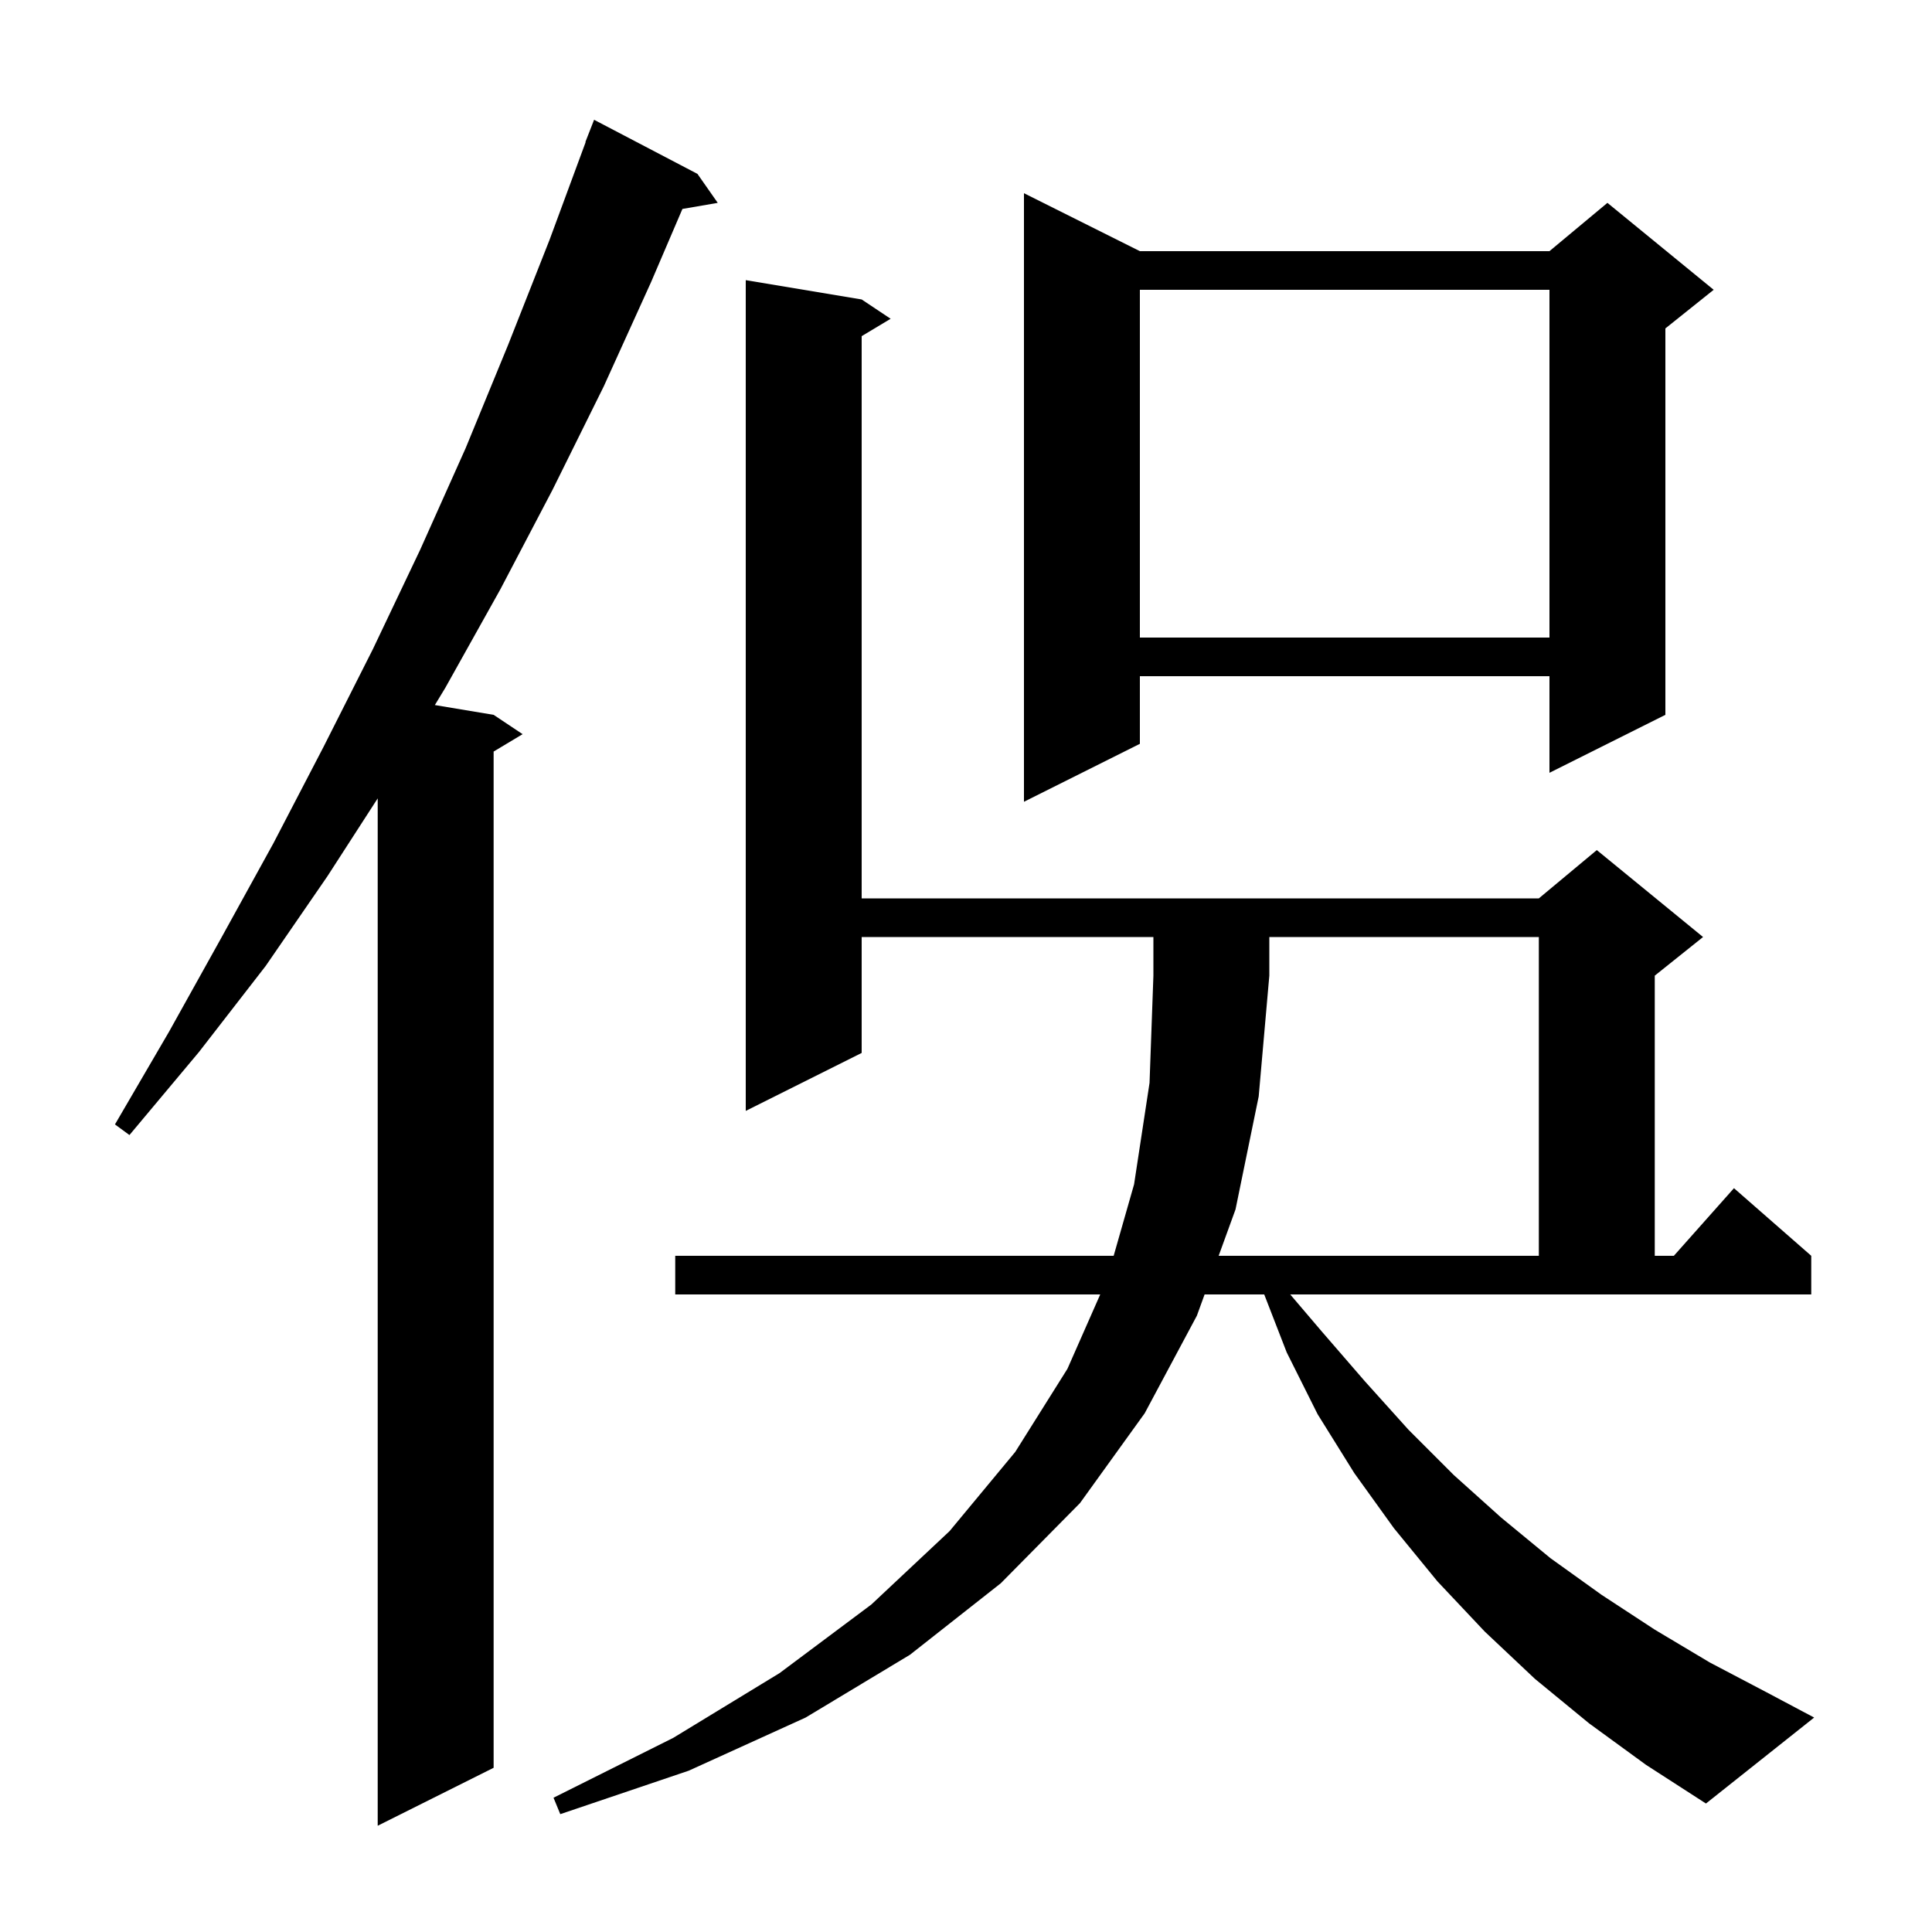 <svg xmlns="http://www.w3.org/2000/svg" xmlns:xlink="http://www.w3.org/1999/xlink" version="1.1" baseProfile="full" viewBox="0 0 200 200" width="200" height="200">
<g fill="black">
<path d="M 72.2 18.0 L 74.3 21.0 L 70.644 21.63 L 67.4 29.2 L 62.5 40.0 L 57.2 50.7 L 51.8 61.0 L 46.1 71.2 L 45.017 72.986 L 51.1 74.0 L 54.1 76.0 L 51.1 77.8 L 51.1 183.0 L 39.1 189.0 L 39.1 82.648 L 33.9 90.7 L 27.5 100.0 L 20.6 108.9 L 13.4 117.5 L 11.9 116.4 L 17.5 106.8 L 22.9 97.1 L 28.3 87.3 L 33.5 77.3 L 38.6 67.2 L 43.5 56.9 L 48.2 46.4 L 52.6 35.7 L 56.9 24.8 L 60.628 14.708 L 60.6 14.7 L 61.5 12.4 Z M 127.9 125.2 L 126.155 130.0 L 159.3 130.0 L 159.3 97.0 L 131.4 97.0 L 131.4 101.0 L 130.3 113.5 Z M 118.0 26.0 L 160.4 26.0 L 166.4 21.0 L 177.4 30.0 L 172.4 34.0 L 172.4 74.0 L 160.4 80.0 L 160.4 70.0 L 118.0 70.0 L 118.0 77.0 L 106.0 83.0 L 106.0 20.0 Z M 118.0 30.0 L 118.0 66.0 L 160.4 66.0 L 160.4 30.0 Z M 136.8 137.8 L 141.3 143.0 L 145.8 148.0 L 150.5 152.7 L 155.4 157.1 L 160.5 161.3 L 165.8 165.1 L 171.3 168.7 L 177.0 172.1 L 182.9 175.2 L 187.8 177.8 L 176.6 186.7 L 170.4 182.7 L 164.5 178.4 L 158.9 173.8 L 153.7 168.9 L 148.8 163.7 L 144.3 158.2 L 140.2 152.5 L 136.4 146.4 L 133.2 140.0 L 130.872 134.0 L 124.7 134.0 L 123.9 136.2 L 118.5 146.3 L 111.8 155.6 L 103.6 163.9 L 94.2 171.3 L 83.4 177.8 L 71.3 183.3 L 58.0 187.8 L 57.3 186.1 L 69.7 179.9 L 80.7 173.2 L 90.2 166.1 L 98.3 158.5 L 105.1 150.3 L 110.5 141.7 L 113.895 134.0 L 69.9 134.0 L 69.9 130.0 L 115.286 130.0 L 117.4 122.6 L 119.0 112.1 L 119.4 101.0 L 119.4 97.0 L 89.2 97.0 L 89.2 109.0 L 77.2 115.0 L 77.2 29.0 L 89.2 31.0 L 92.2 33.0 L 89.2 34.8 L 89.2 93.0 L 159.3 93.0 L 165.3 88.0 L 176.3 97.0 L 171.3 101.0 L 171.3 130.0 L 173.278 130.0 L 179.5 123.0 L 187.5 130.0 L 187.5 134.0 L 133.563 134.0 Z " />
</g>
</svg>
